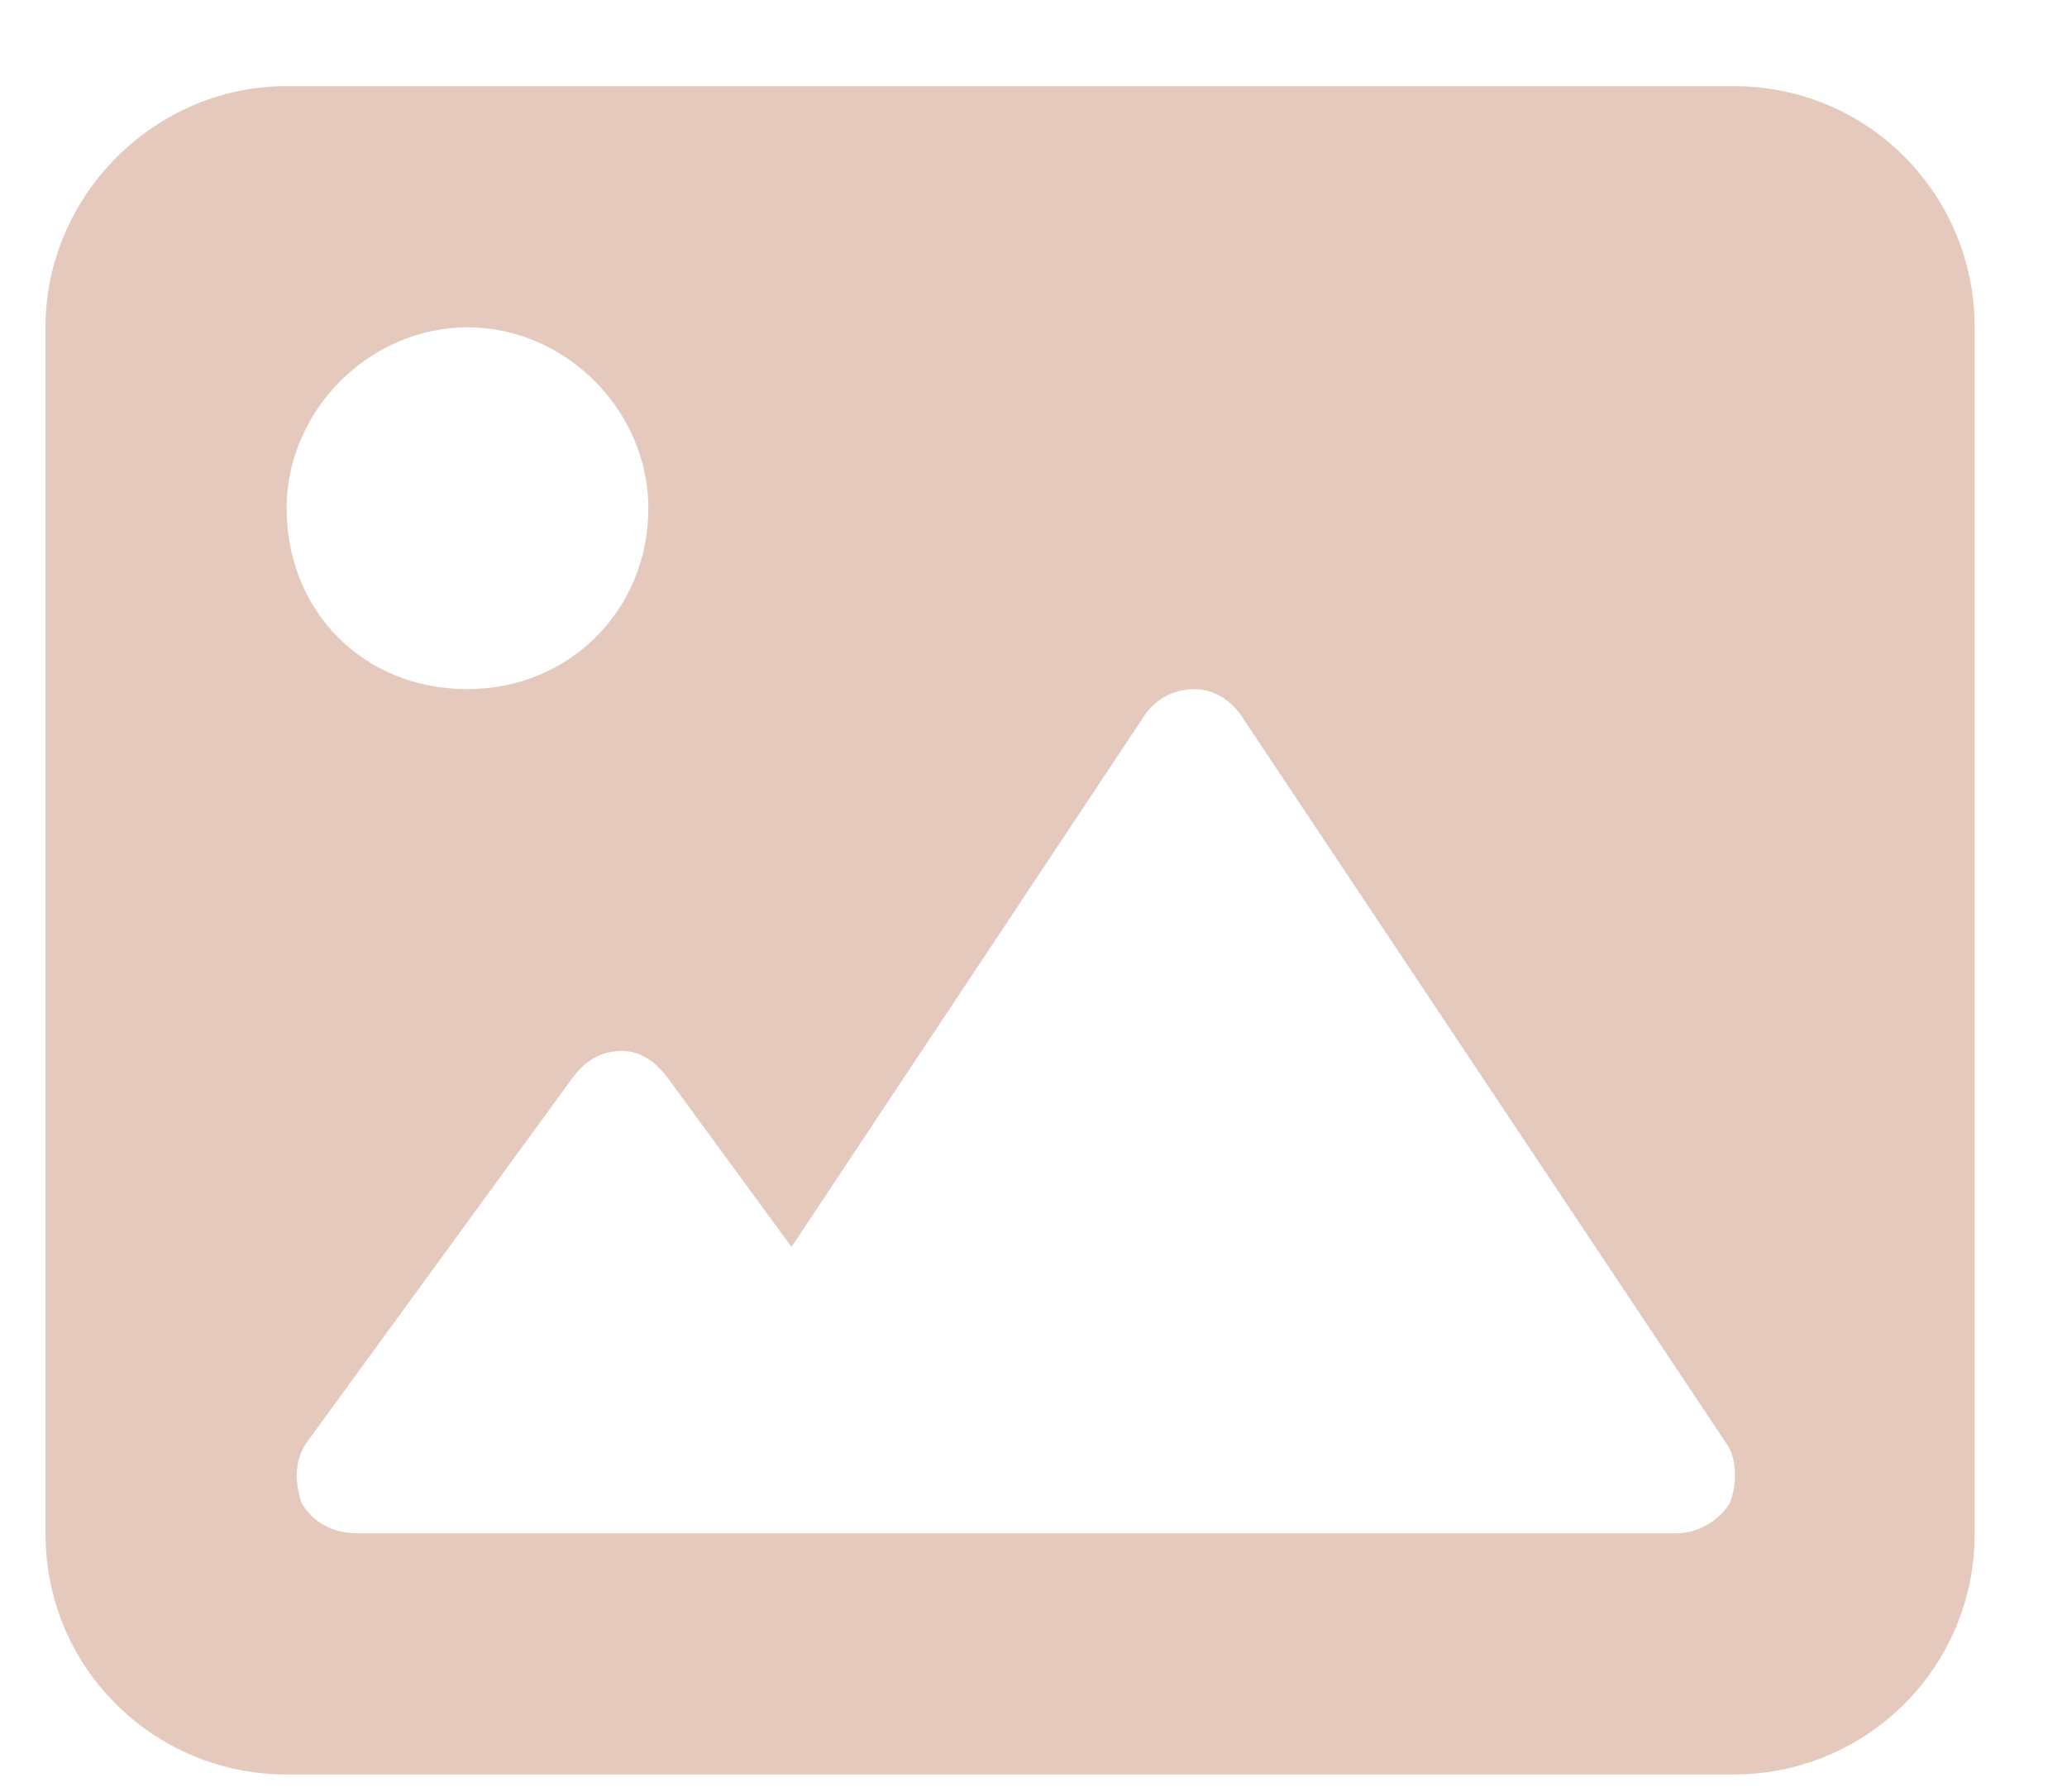 <svg width="15" height="13" viewBox="0 0 15 13" fill="none" xmlns="http://www.w3.org/2000/svg">
<path d="M12.58 0.625H2.08C1.123 0.625 0.33 1.418 0.33 2.375V11.125C0.33 12.109 1.123 12.875 2.08 12.875H12.58C13.537 12.875 14.33 12.109 14.33 11.125V2.375C14.33 1.418 13.565 0.625 12.58 0.625ZM3.393 2.375C4.104 2.375 4.705 2.977 4.705 3.688C4.705 4.426 4.131 5 3.393 5C2.627 5 2.08 4.426 2.08 3.688C2.08 2.977 2.682 2.375 3.393 2.375ZM12.553 10.906C12.471 11.043 12.307 11.125 12.17 11.125H2.6C2.408 11.125 2.271 11.043 2.189 10.906C2.135 10.742 2.135 10.578 2.244 10.441L4.158 7.816C4.24 7.707 4.35 7.625 4.514 7.625C4.65 7.625 4.76 7.707 4.842 7.816L5.744 9.047L8.287 5.219C8.369 5.082 8.506 5 8.67 5C8.807 5 8.943 5.082 9.025 5.219L12.525 10.469C12.607 10.578 12.607 10.77 12.553 10.906Z" fill="#E5C9BD"/>
</svg>
